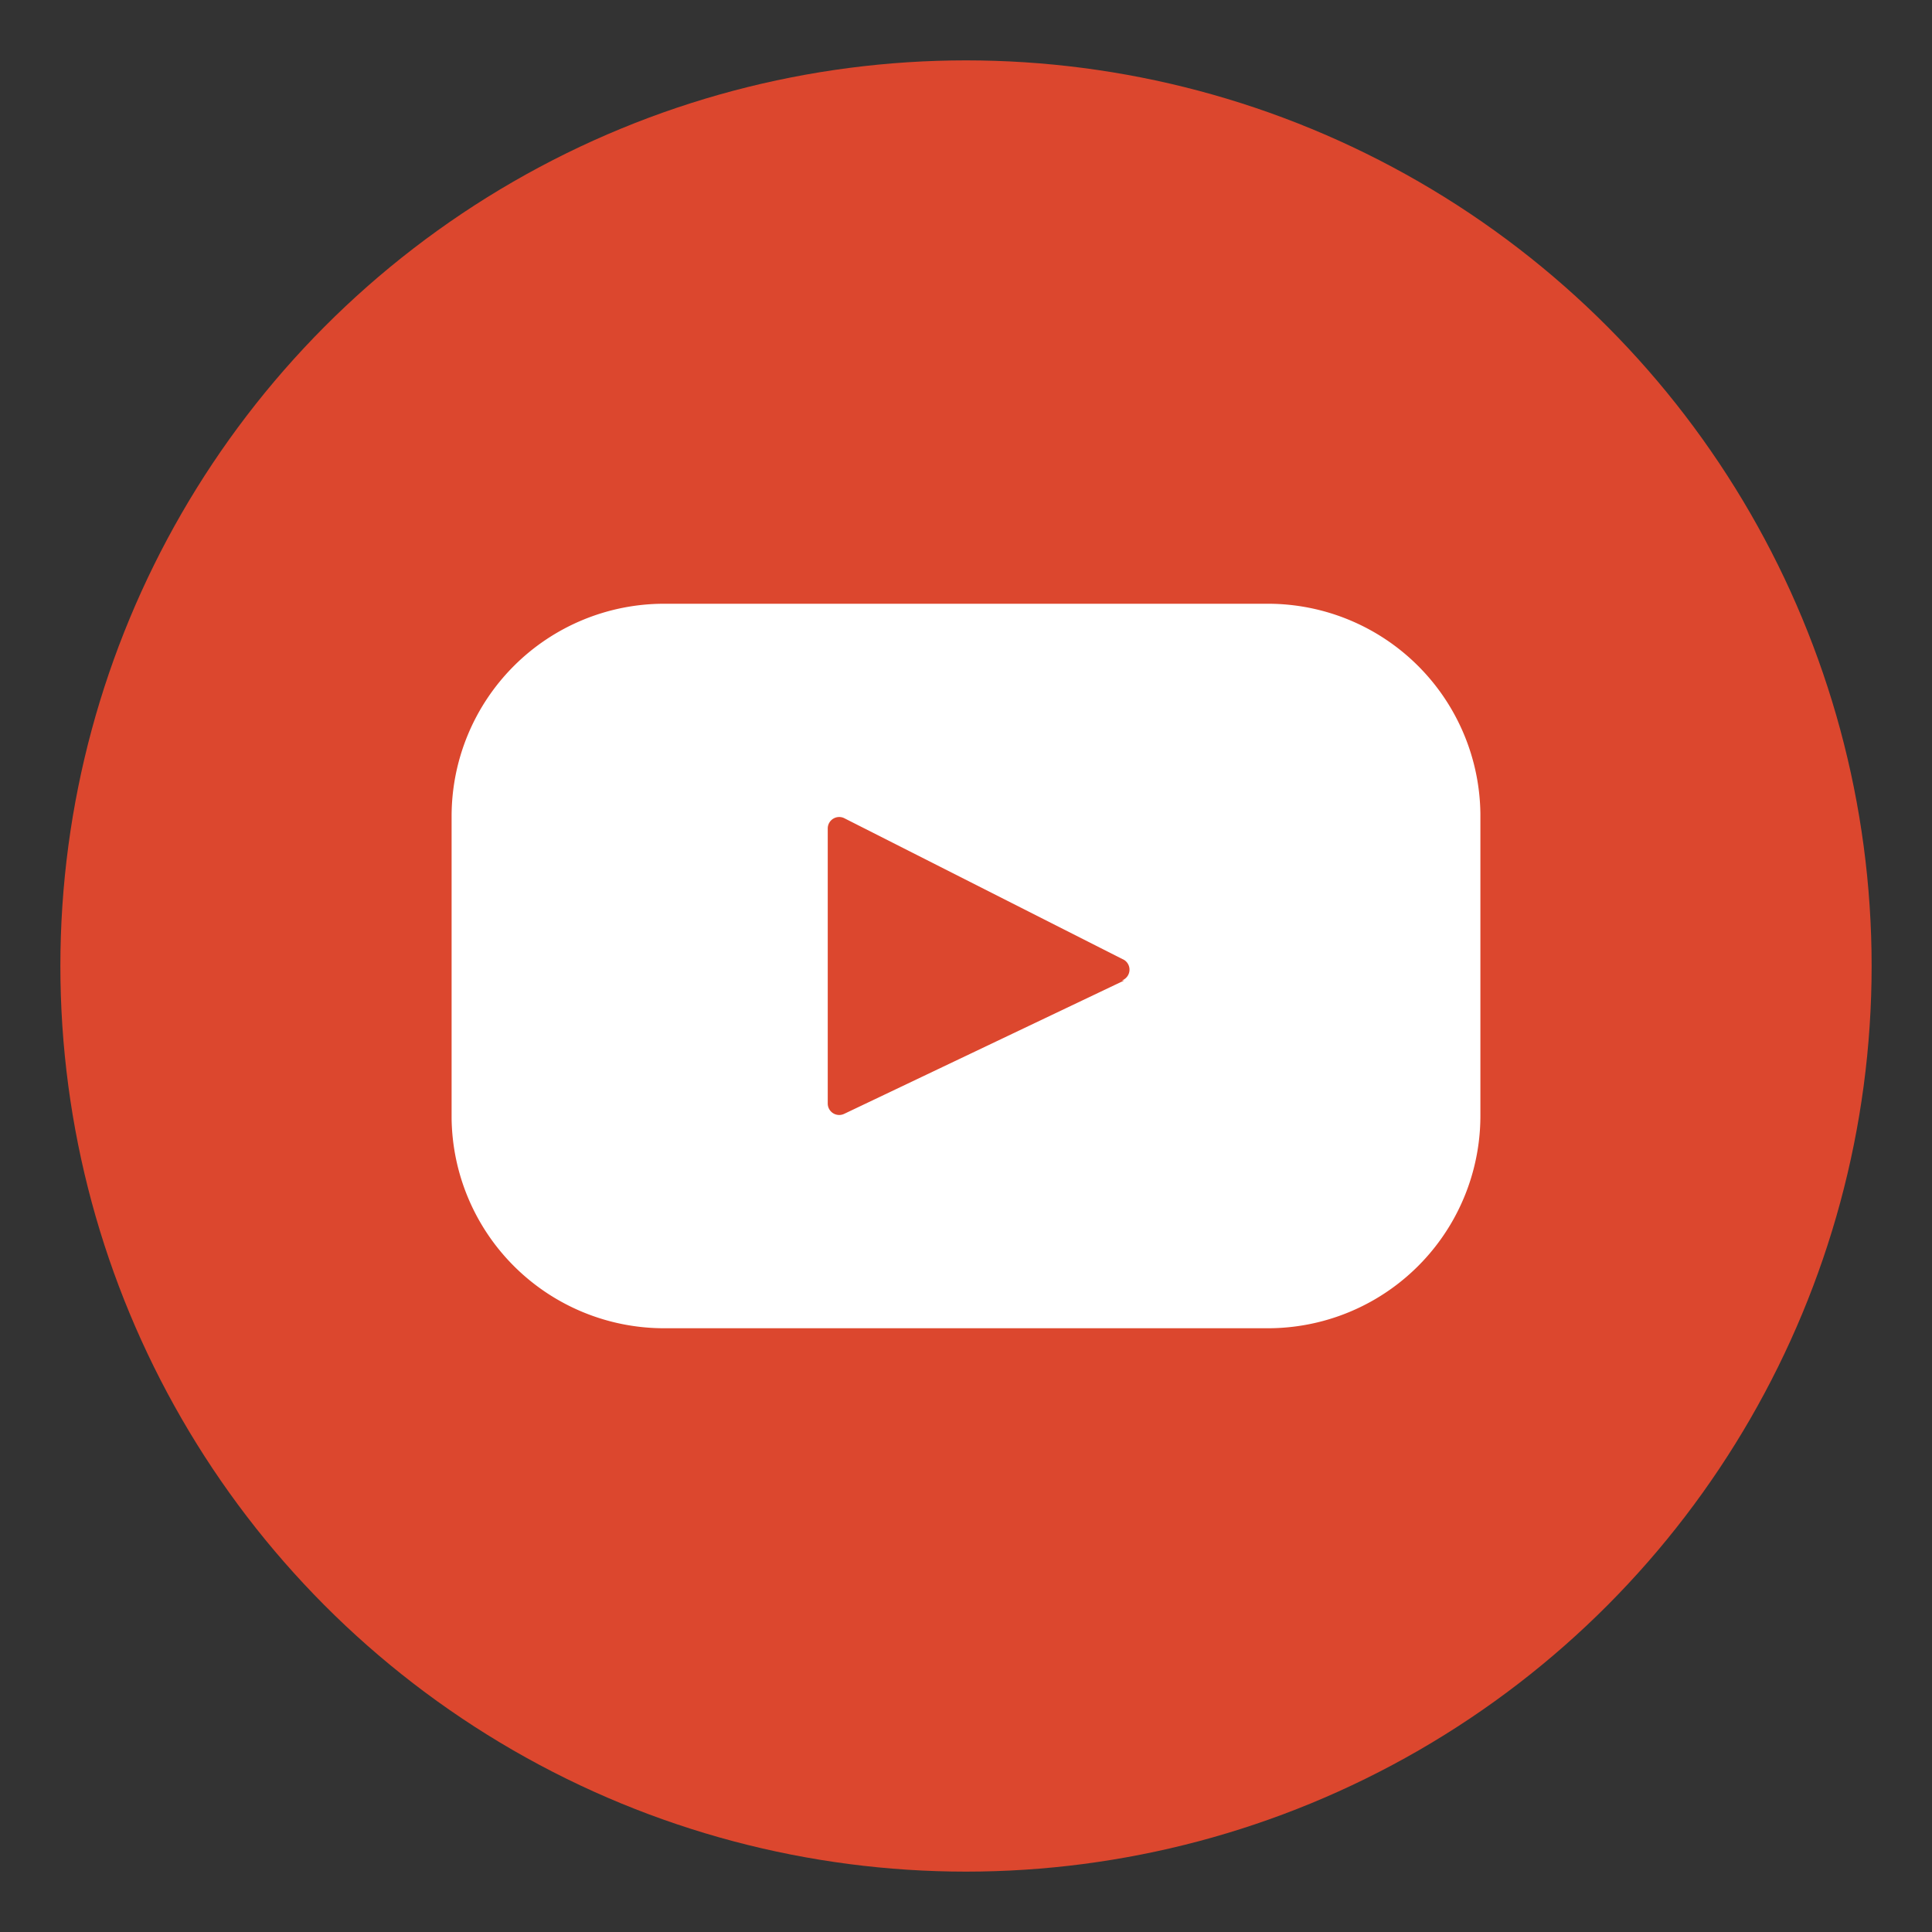 <svg id="Layer_1" data-name="Layer 1" xmlns="http://www.w3.org/2000/svg" viewBox="0 0 32 32"><rect x="0" y="0" width="32" height="32" fill="#333333" stroke="none"/><defs><style>.cls-1{fill:#dc472e;}.cls-2{fill:#fff;}</style></defs><title>youtube</title><circle class="cls-1" cx="16" cy="16" r="15"/><path class="cls-2" d="M21,10H11a3.52,3.52,0,0,0-3.52,3.52v5A3.52,3.52,0,0,0,11,22H21a3.52,3.52,0,0,0,3.52-3.52v-5A3.52,3.52,0,0,0,21,10Zm-2.38,6.24-4.64,2.21a.19.19,0,0,1-.27-.17V13.72a.19.19,0,0,1,.27-.17l4.64,2.35A.19.19,0,0,1,18.58,16.24Z"/></svg>